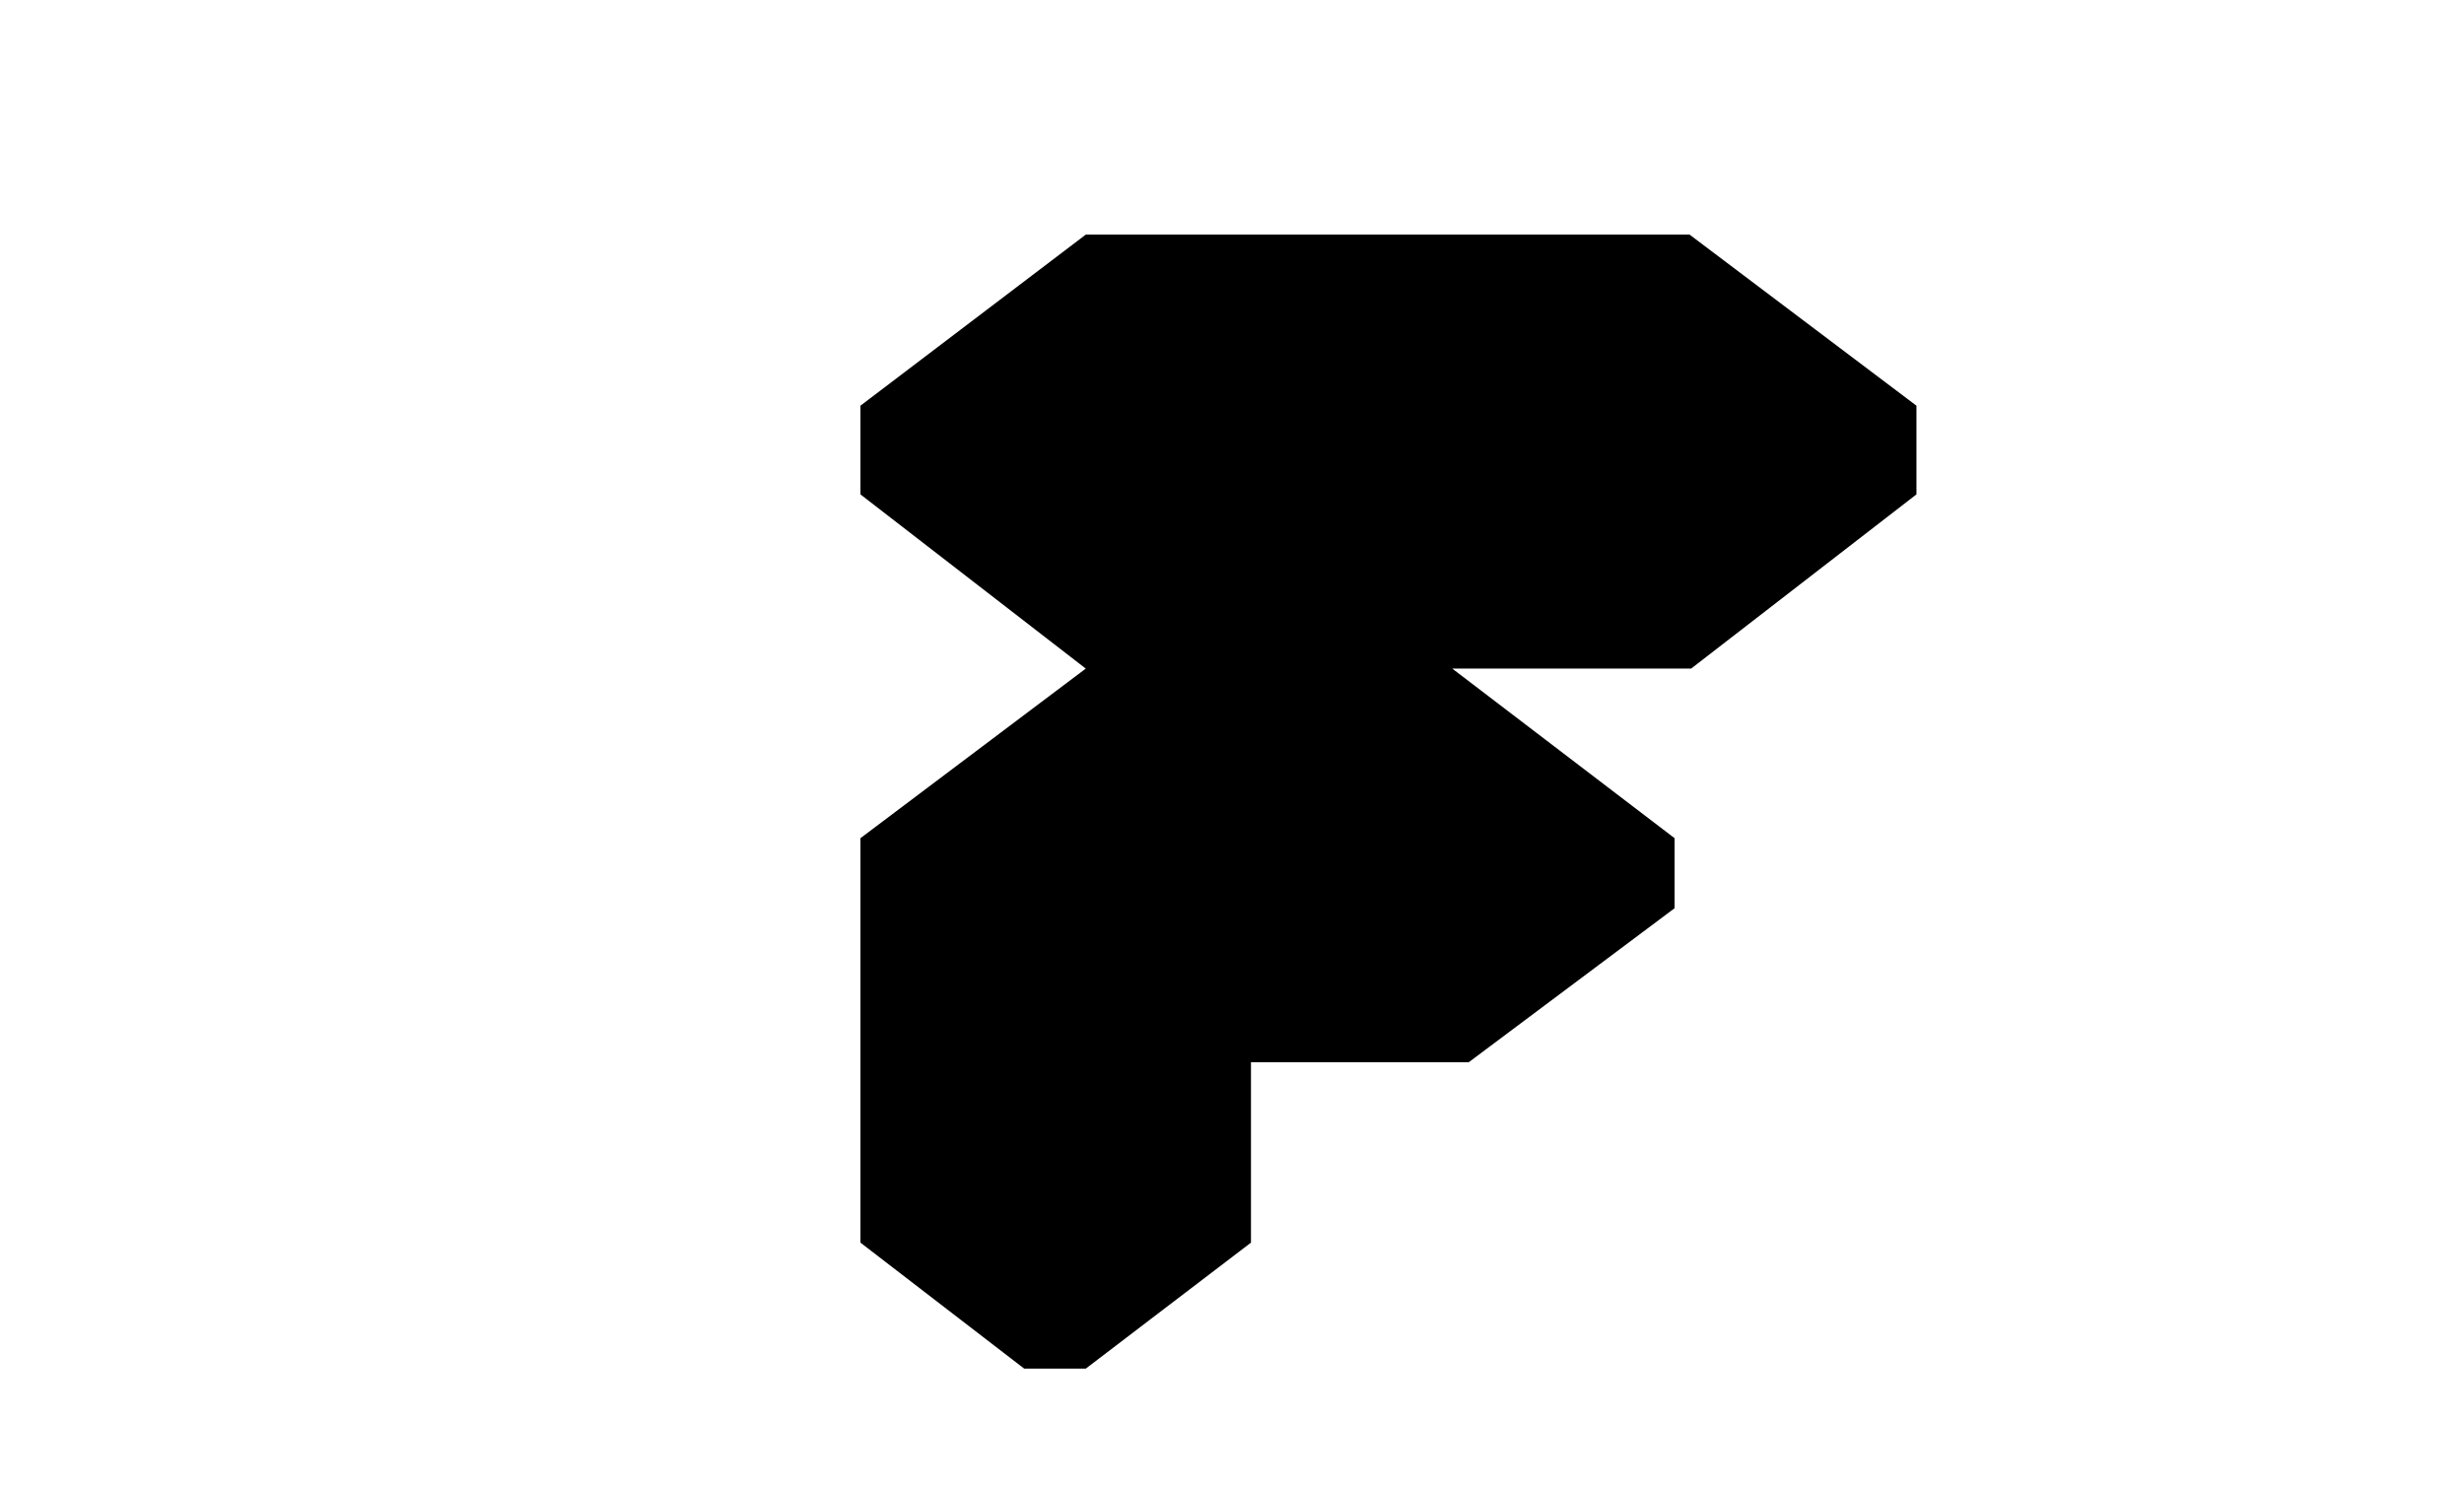 <svg width="63" height="38" viewBox="0 0 63 38" fill="none" xmlns="http://www.w3.org/2000/svg">
<path d="M26.187 35H27.761L31.985 31.778V27.164H37.554L42.816 23.226V21.435L37.132 17.098H43.239L49 12.643V10.375L43.2 6H27.761L22 10.375V12.643L27.761 17.098L22 21.435V31.778L26.187 35Z" fill="black"/>
</svg>
